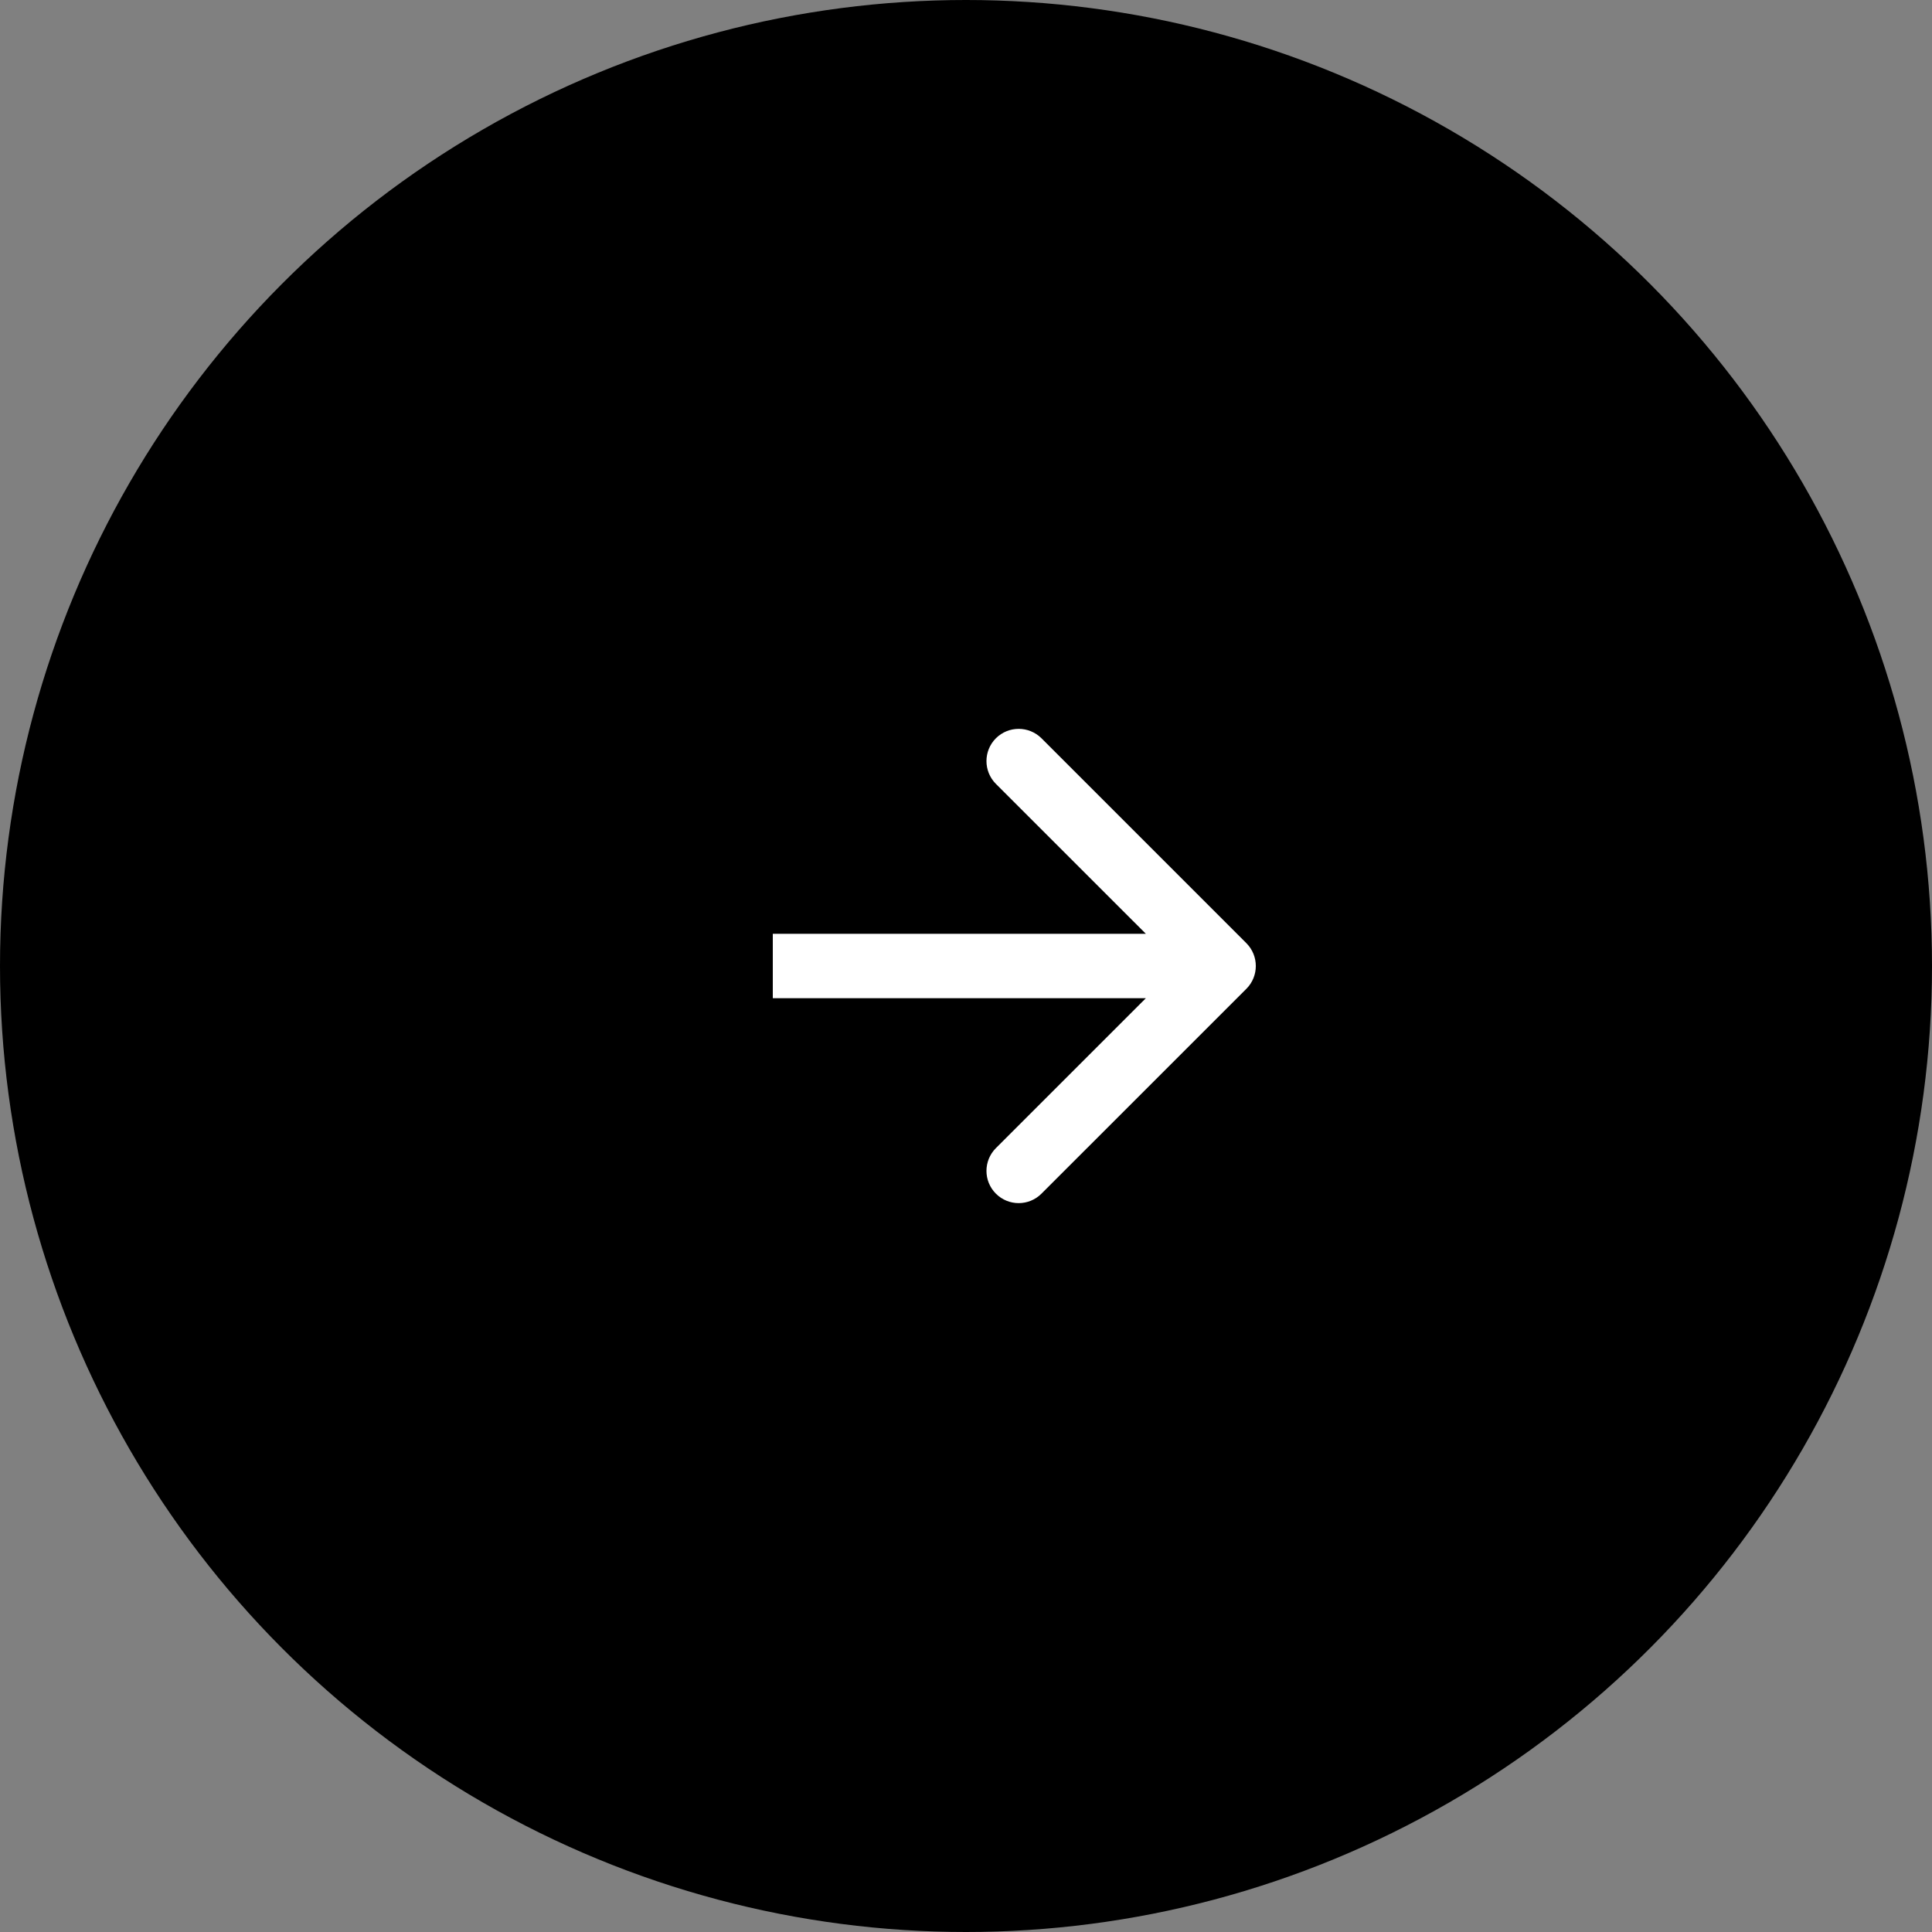 <?xml version="1.0" encoding="UTF-8"?> <svg xmlns="http://www.w3.org/2000/svg" width="30" height="30" viewBox="0 0 30 30" fill="none"><rect x="0" y="0" width="30" height="30" fill="#808080" stroke="none"/><circle cx="15" cy="15" r="15" fill="black"></circle><path d="M19.354 15.354C19.549 15.158 19.549 14.842 19.354 14.646L16.172 11.464C15.976 11.269 15.66 11.269 15.464 11.464C15.269 11.66 15.269 11.976 15.464 12.172L18.293 15L15.464 17.828C15.269 18.024 15.269 18.34 15.464 18.535C15.66 18.731 15.976 18.731 16.172 18.535L19.354 15.354ZM12 15V15.5L19 15.5V15V14.5L12 14.5V15Z" fill="white"></path></svg> 